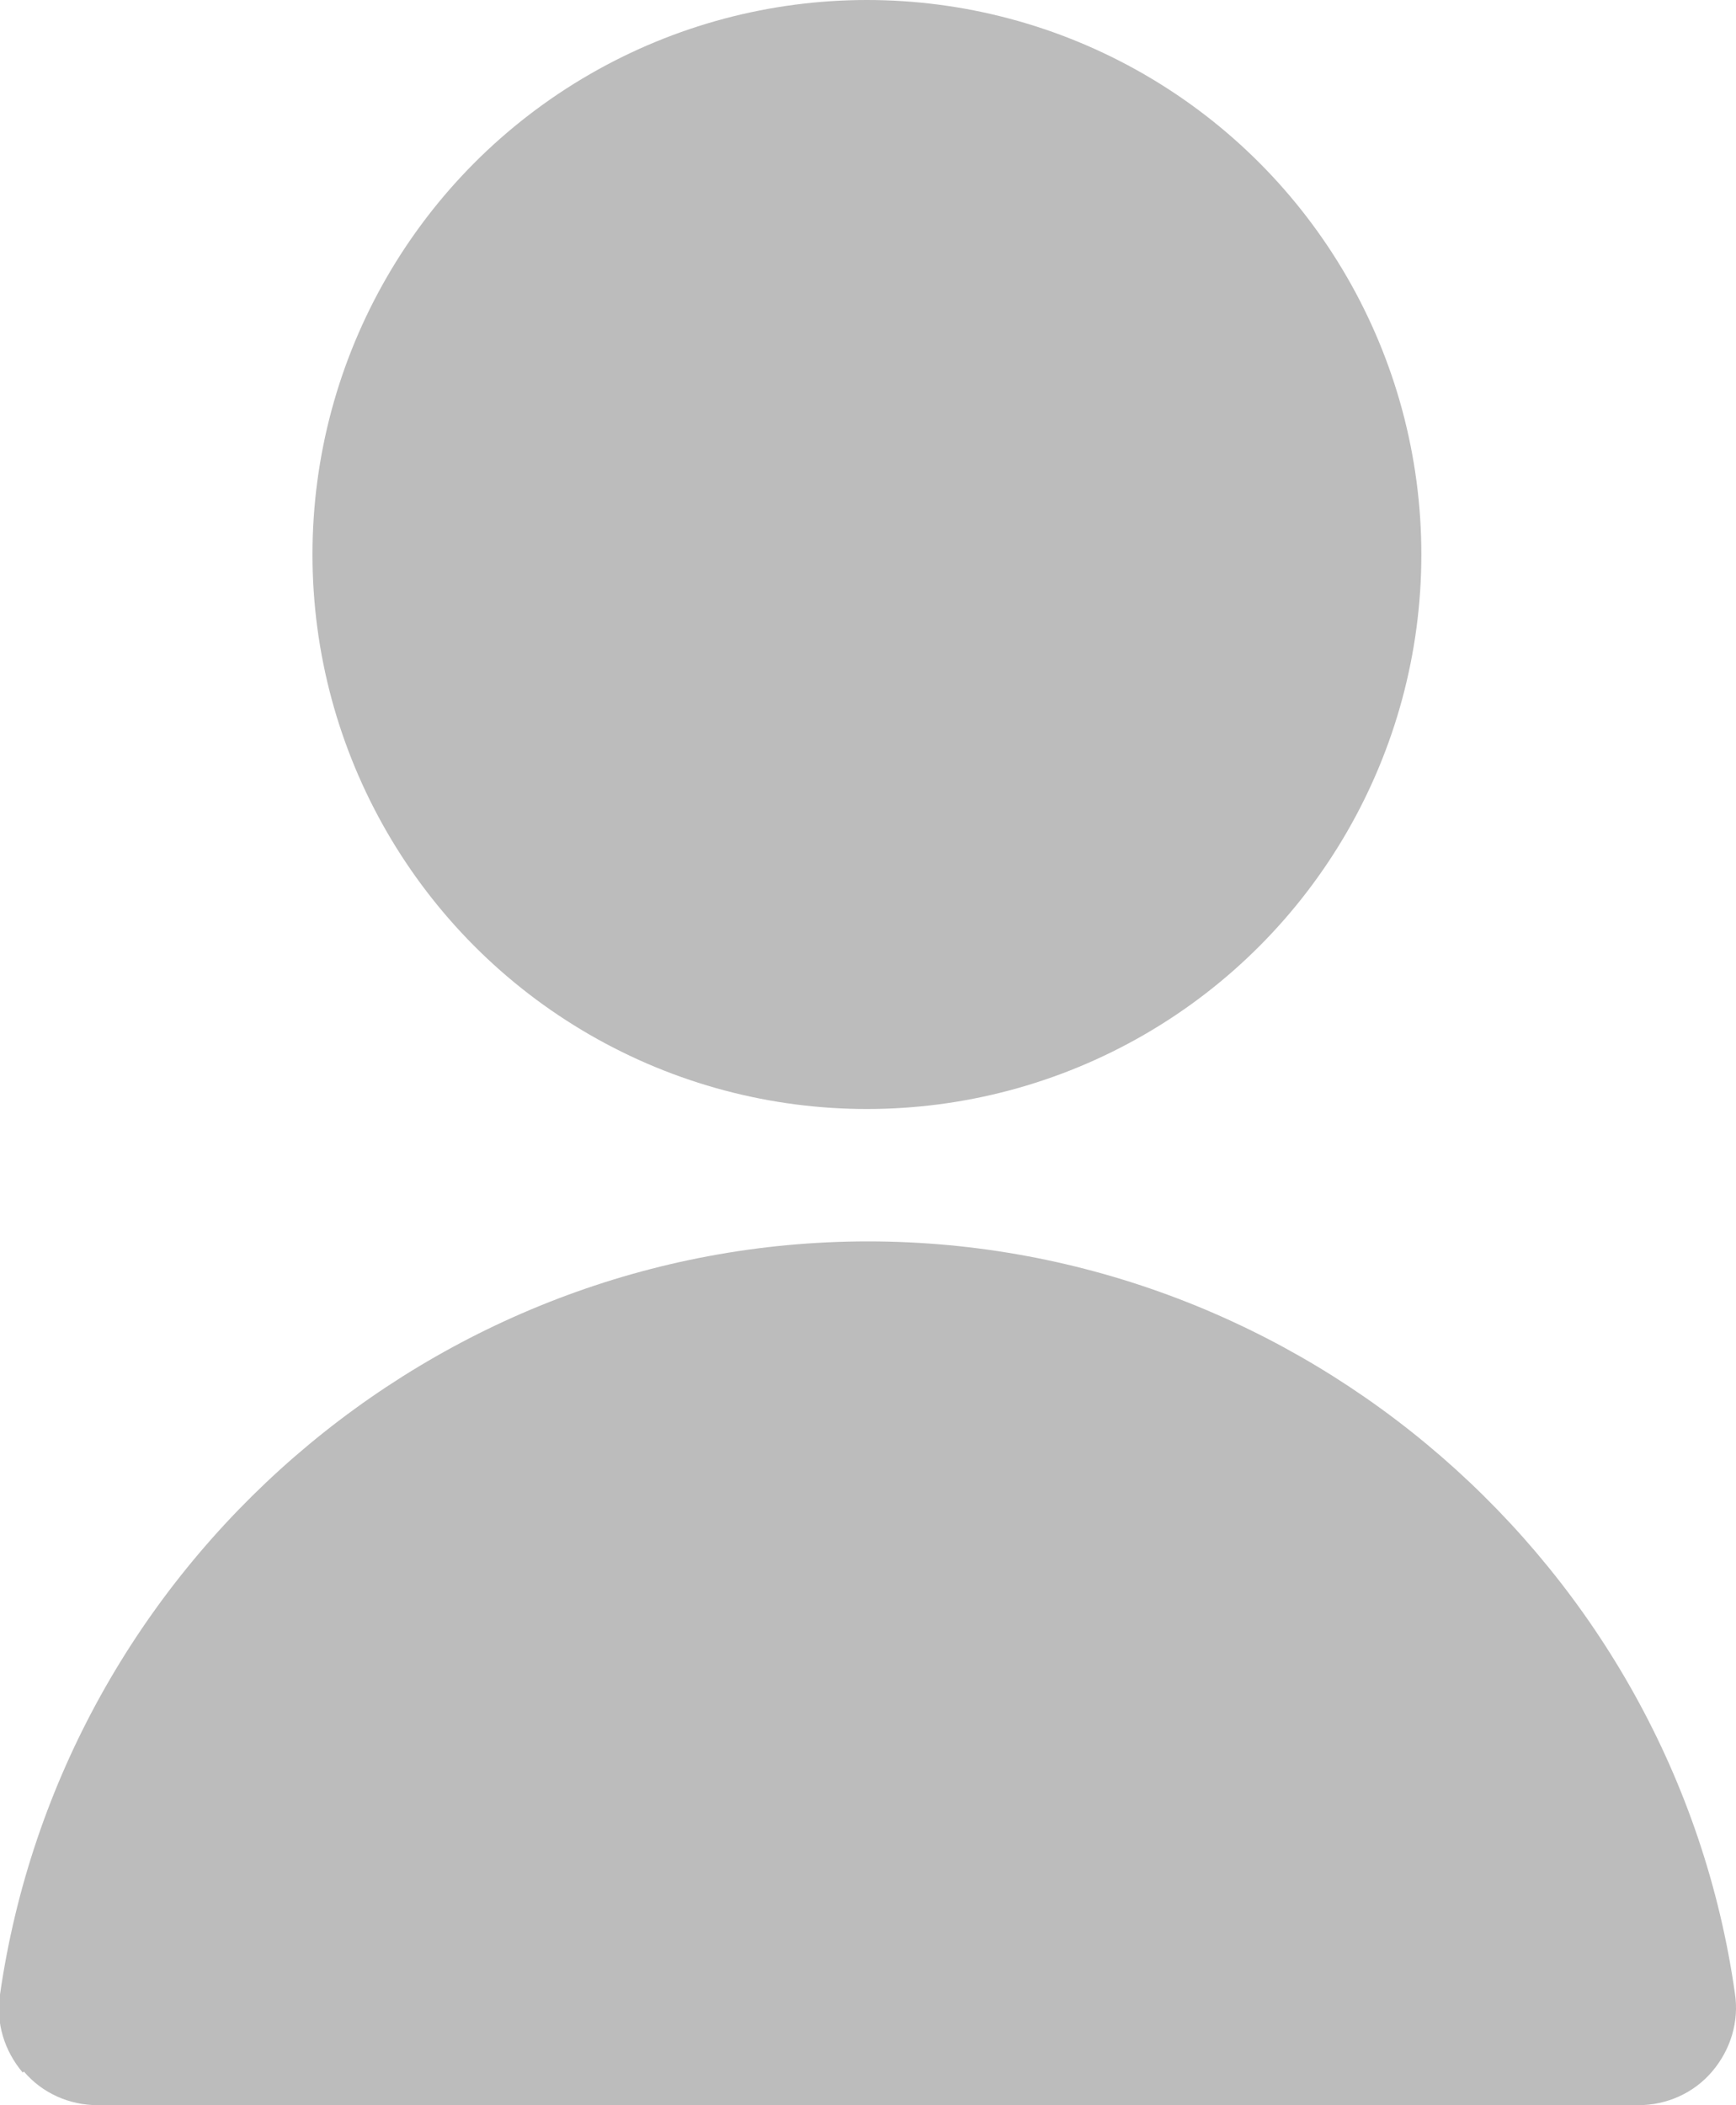 <?xml version="1.0" encoding="UTF-8"?>
<svg id="_レイヤー_1" data-name="レイヤー 1" xmlns="http://www.w3.org/2000/svg" viewBox="0 0 16 19.4">
  <defs>
    <style>
      .cls-1 {
        fill: #bcbcbc;
      }
    </style>
  </defs>
  <path class="cls-1" d="M.22,19.09c.17.2.42.31.68.31h14.2c.26,0,.51-.11.68-.31.17-.2.25-.46.21-.72-.56-3.95-3.99-6.93-7.99-6.93S.57,14.42,0,18.38c-.04.26.04.52.21.72Z"/>
  <circle class="cls-1" cx="7.99" cy="5.11" r="5.11"/>
</svg>